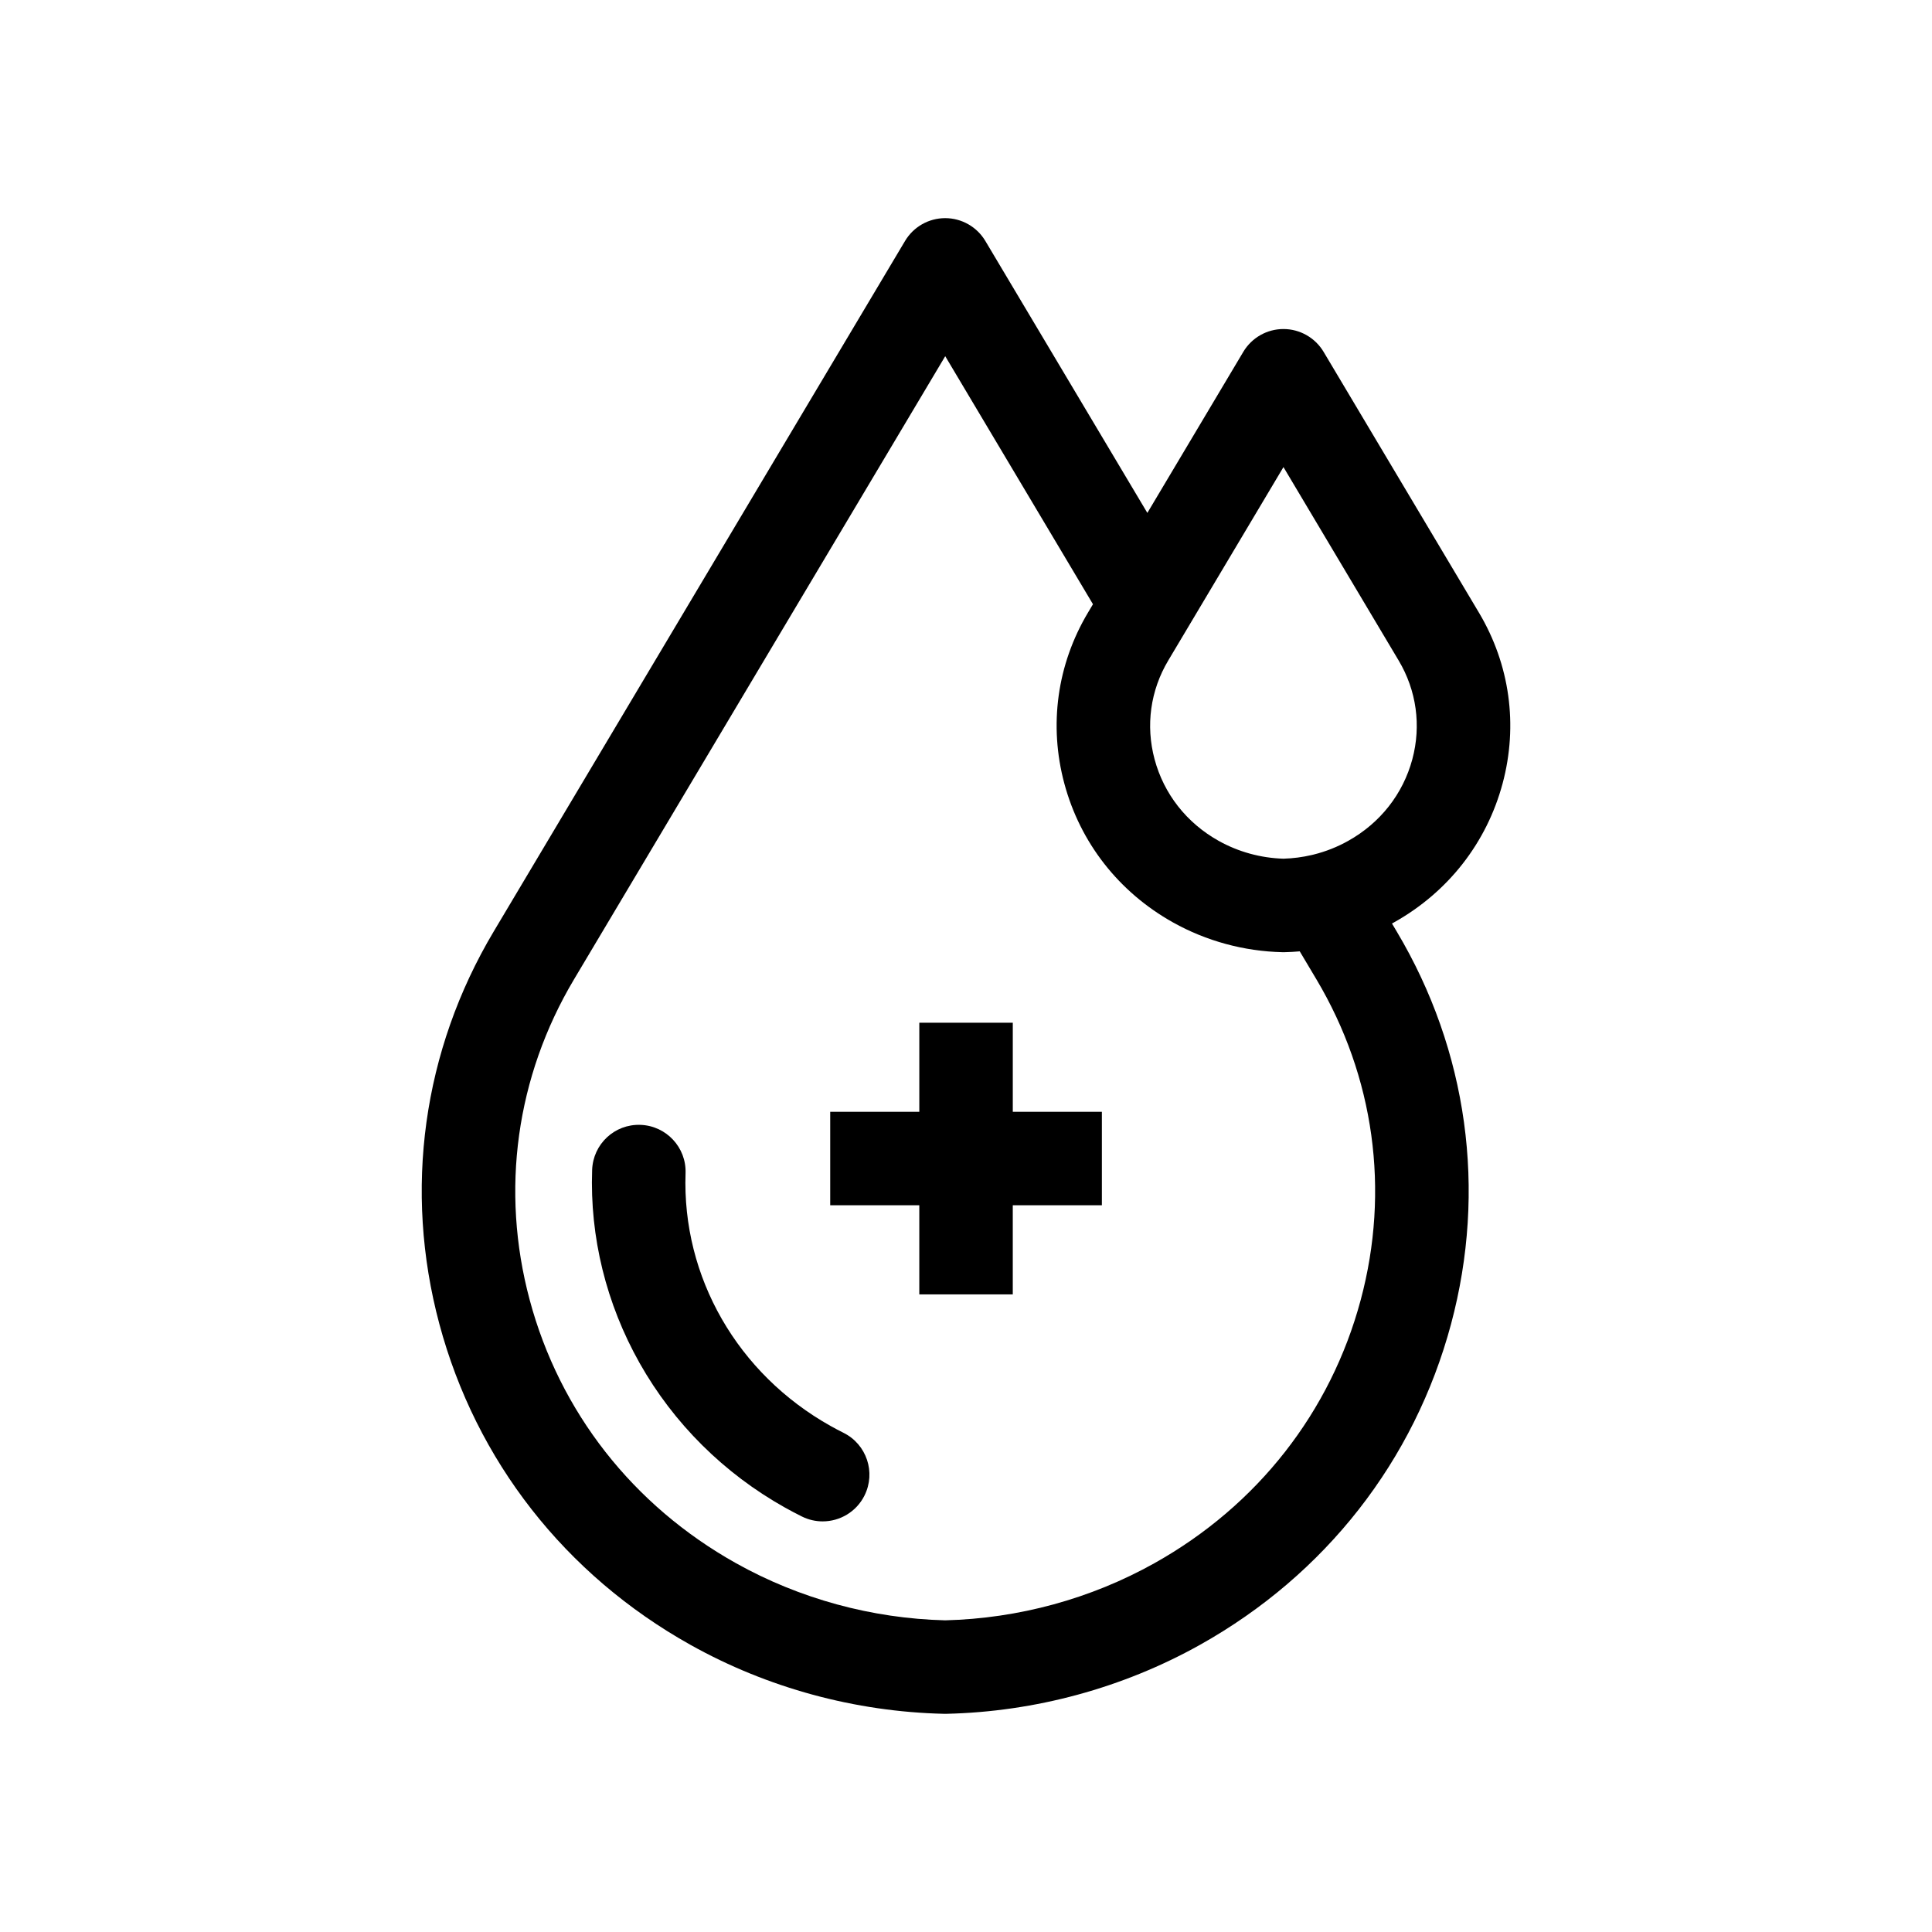 <?xml version="1.0" encoding="UTF-8"?>
<!-- Uploaded to: SVG Repo, www.svgrepo.com, Generator: SVG Repo Mixer Tools -->
<svg fill="#000000" width="800px" height="800px" version="1.1" viewBox="144 144 512 512" xmlns="http://www.w3.org/2000/svg">
 <path d="m542.21 351.61c4.137-15.441 1.914-31.508-6.262-45.23l-41.18-69.137c-2.234-3.746-6.277-6.047-10.641-6.047s-8.406 2.297-10.641 6.047l-25.426 42.684-42.934-72.07c-2.234-3.746-6.277-6.047-10.641-6.047s-8.406 2.297-10.641 6.047l-109.01 183c-18.801 31.559-23.914 68.504-14.398 104.02 9.711 36.25 33.328 66.438 66.508 85.004 20.441 11.438 43.699 17.762 67.266 18.297 0.094 0 0.184 0.004 0.281 0.004 0.094 0 0.184 0 0.281-0.004 23.566-0.535 46.828-6.863 67.266-18.297 33.18-18.57 56.797-48.758 66.508-85.004 9.512-35.512 4.402-72.457-14.398-104.02l-1.258-2.117c0.176-0.098 0.355-0.195 0.531-0.293 14.352-8.035 24.578-21.121 28.789-36.84zm-37.602 136.86c-7.965 29.734-27.379 54.52-54.672 69.793-16.836 9.422-36.008 14.656-55.449 15.141-19.441-0.484-38.609-5.723-55.449-15.145-27.293-15.273-46.711-40.059-54.672-69.793-7.769-29-3.594-59.16 11.758-84.93l98.371-165.14 39.152 65.73-1.336 2.246c-8.176 13.727-10.398 29.793-6.262 45.234 4.211 15.723 14.441 28.805 28.805 36.844 8.816 4.934 18.84 7.66 29 7.891 0.184 0.004 0.375 0.004 0.559 0 1.348-0.031 2.688-0.102 4.031-0.223l4.418 7.418c15.34 25.77 19.516 55.93 11.746 84.934zm-3.301-121.64c-2.891 1.621-5.984 2.844-9.195 3.641-0.152 0.035-0.312 0.07-0.469 0.113-2.453 0.574-4.981 0.906-7.516 0.98-6.031-0.18-11.965-1.816-17.18-4.734-8.484-4.746-14.508-12.426-16.977-21.633-2.391-8.93-1.105-18.215 3.621-26.148l5.004-8.395c0.07-0.117 0.145-0.238 0.211-0.355l25.324-42.516 30.535 51.27c4.723 7.934 6.008 17.219 3.621 26.148-2.473 9.203-8.496 16.883-16.98 21.629zm-128.2 173.49c-2.164 4.348-6.543 6.863-11.094 6.863-1.855 0-3.742-0.418-5.516-1.301-1.496-0.746-2.996-1.539-4.453-2.348-16.188-9.059-29.508-22.297-38.527-38.285-8.867-15.727-13.227-33.43-12.594-51.207 0.242-6.836 5.941-12.195 12.816-11.941 6.836 0.242 12.184 5.981 11.941 12.816-0.973 27.504 13.766 53.176 38.461 66.996 1.109 0.621 2.258 1.23 3.402 1.801 6.125 3.047 8.617 10.484 5.562 16.605zm39.289-101.68h23.613v24.773h-23.613v23.613h-24.773v-23.613h-23.609v-24.773h23.613v-23.613h24.773v23.613z"/>
</svg>